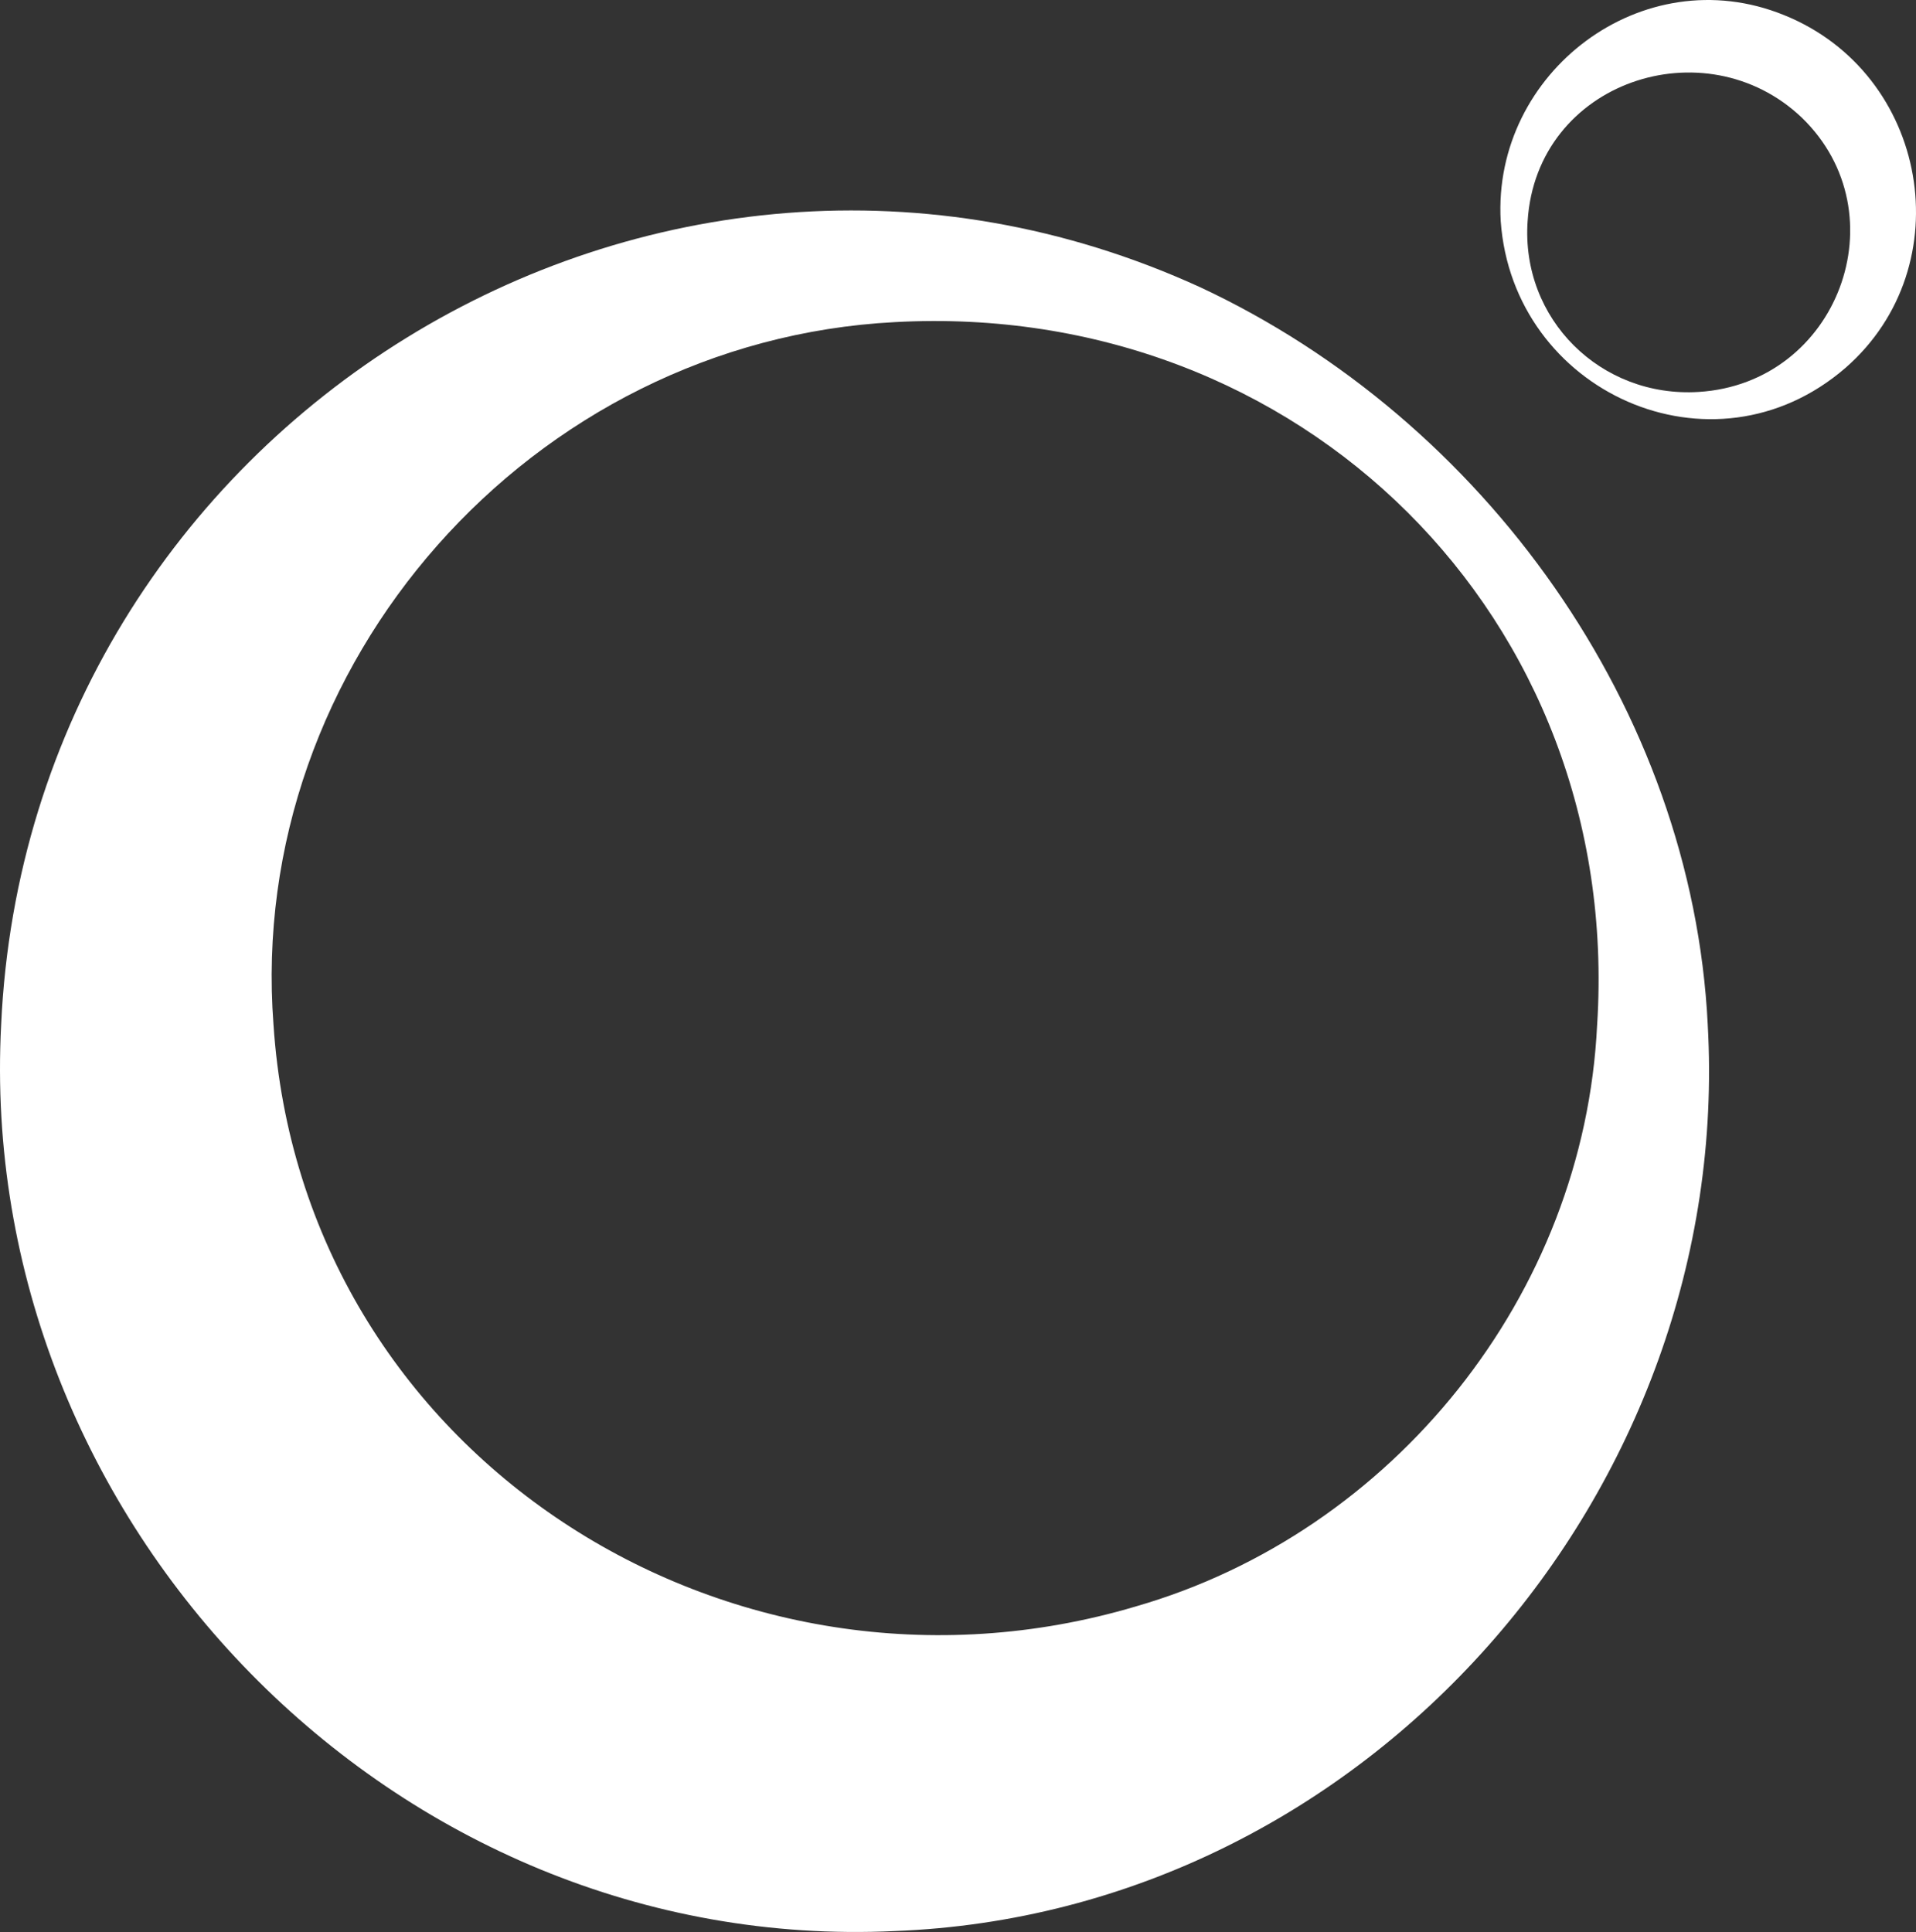 <?xml version="1.0" encoding="UTF-8"?>
<svg xmlns="http://www.w3.org/2000/svg" id="Layer_2" viewBox="0 0 142.713 143.911">
  <rect x="0" y="0" width="142.713" height="143.911" fill="#333333" stroke="none"/>
  <g id="Components">
    <g id="_6c791175-c64d-43dc-998f-5148e591d1d7_5">
      <path d="M127.2,76.325c1.951,34.681-25.347,66.17-60.545,67.516C29.378,145.611-1.857,113.39.086,76.325,2.127,31.704,48.799,2.811,89.407,21.401c21.104,9.86,36.627,31.408,37.794,54.924h0ZM118.964,76.325c1.918-30.315-22.112-53.984-52.309-52.331-27.082,1.401-48.332,25.466-46.284,52.331,2.123,32.054,33.963,52.327,64.23,43.336,19.161-5.517,33.404-23.192,34.362-43.336h0Z" style="fill:#fff;"></path>
      <path d="M111.78,16.463c-.626-11.06,10.56-19.615,21.095-15.342,10.776,4.332,13.291,18.683,4.584,26.283-9.894,8.561-24.783,1.79-25.679-10.941h0ZM113.785,16.463c-.51,7.309,5.457,13.183,12.734,12.732,10.382-.636,15.084-13.269,7.695-20.427-7.204-6.864-19.772-2.705-20.428,7.695h0Z" style="fill:#fff;"></path>
    </g>
  </g>
</svg>
